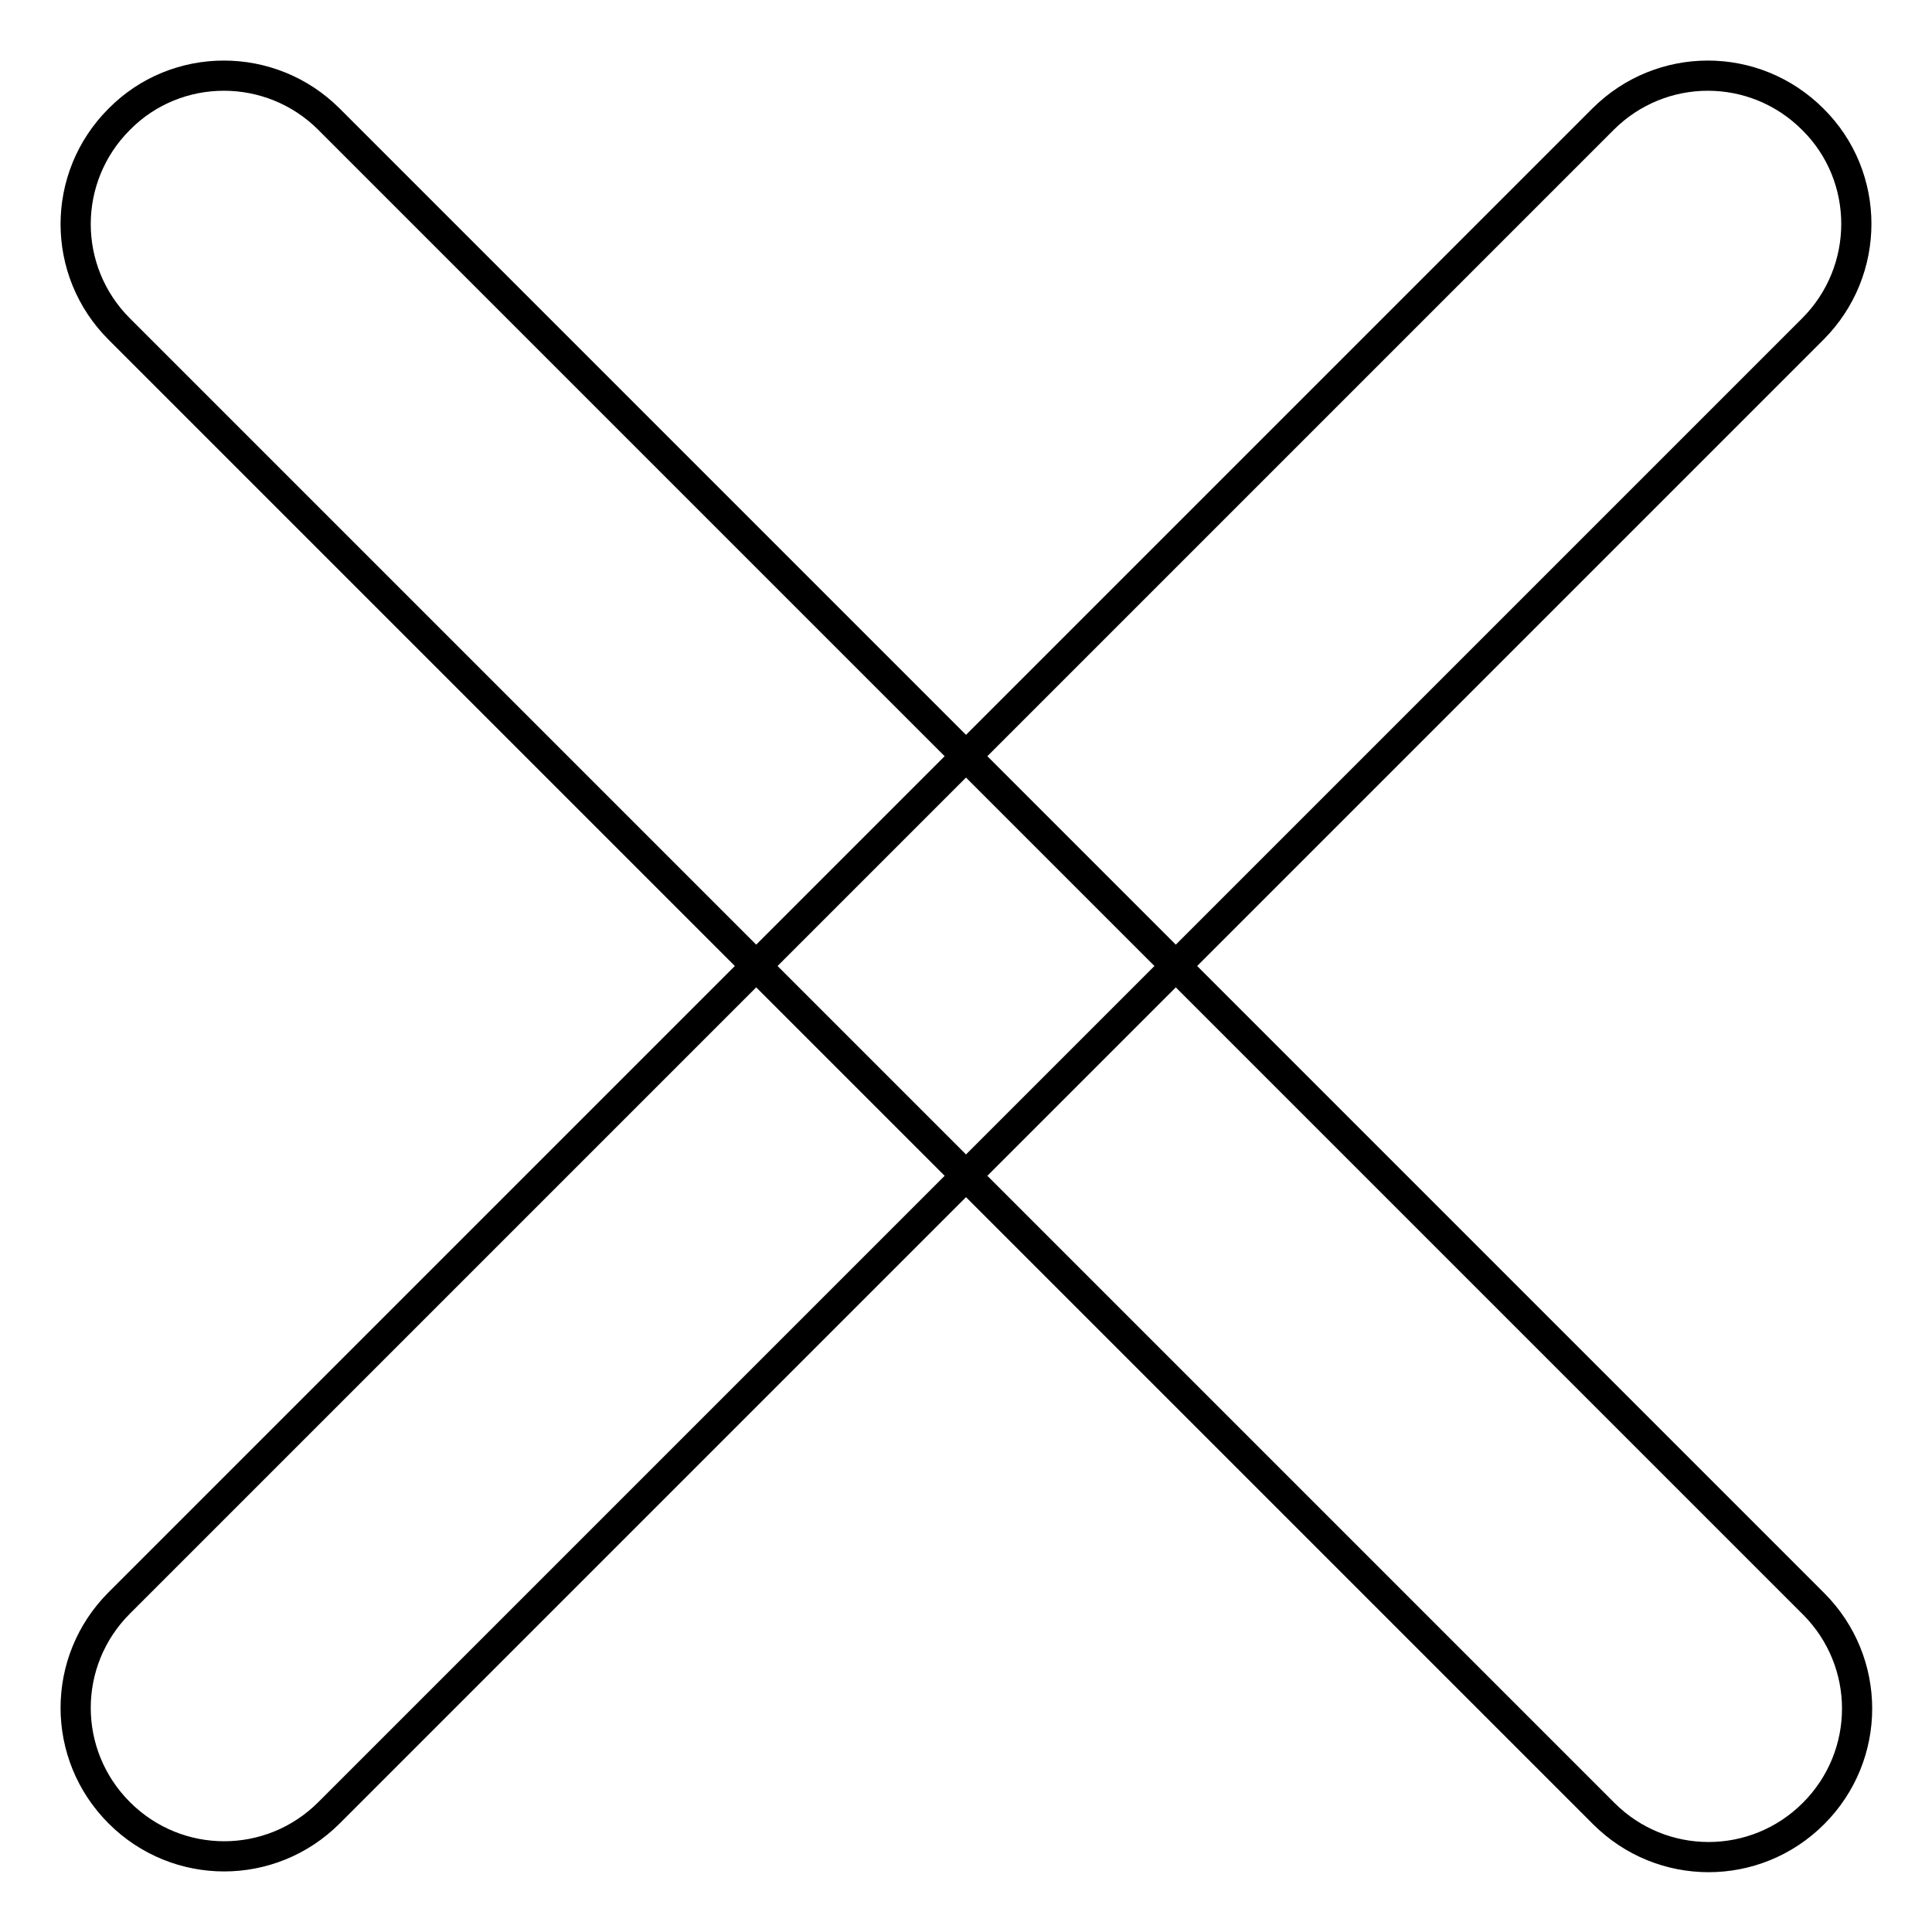 <?xml version="1.0" encoding="utf-8"?>
<!-- Svg Vector Icons : http://www.onlinewebfonts.com/icon -->
<!DOCTYPE svg PUBLIC "-//W3C//DTD SVG 1.1//EN" "http://www.w3.org/Graphics/SVG/1.1/DTD/svg11.dtd">
<svg version="1.1" xmlns="http://www.w3.org/2000/svg" xmlns:xlink="http://www.w3.org/1999/xlink" x="0px" y="0px" viewBox="0 0 256 256" enable-background="new 0 0 256 256" xml:space="preserve">
<g> <path stroke-width="4" fill-opacity="0" stroke="#000000"  d="M240.2,15.8c-7.7-7.7-20.1-7.7-27.8,0L15.8,212.4c-7.7,7.7-7.7,20.1,0,27.8l0,0c7.7,7.7,20.1,7.7,27.8,0 L240.2,43.6C247.9,35.9,247.9,23.4,240.2,15.8L240.2,15.8z M15.8,15.8c-7.7,7.7-7.7,20.1,0,27.8l196.7,196.7 c7.7,7.7,20.1,7.7,27.8,0l0,0c7.7-7.7,7.7-20.1,0-27.8L43.6,15.8C35.9,8.1,23.4,8.1,15.8,15.8L15.8,15.8z"/></g>
</svg>